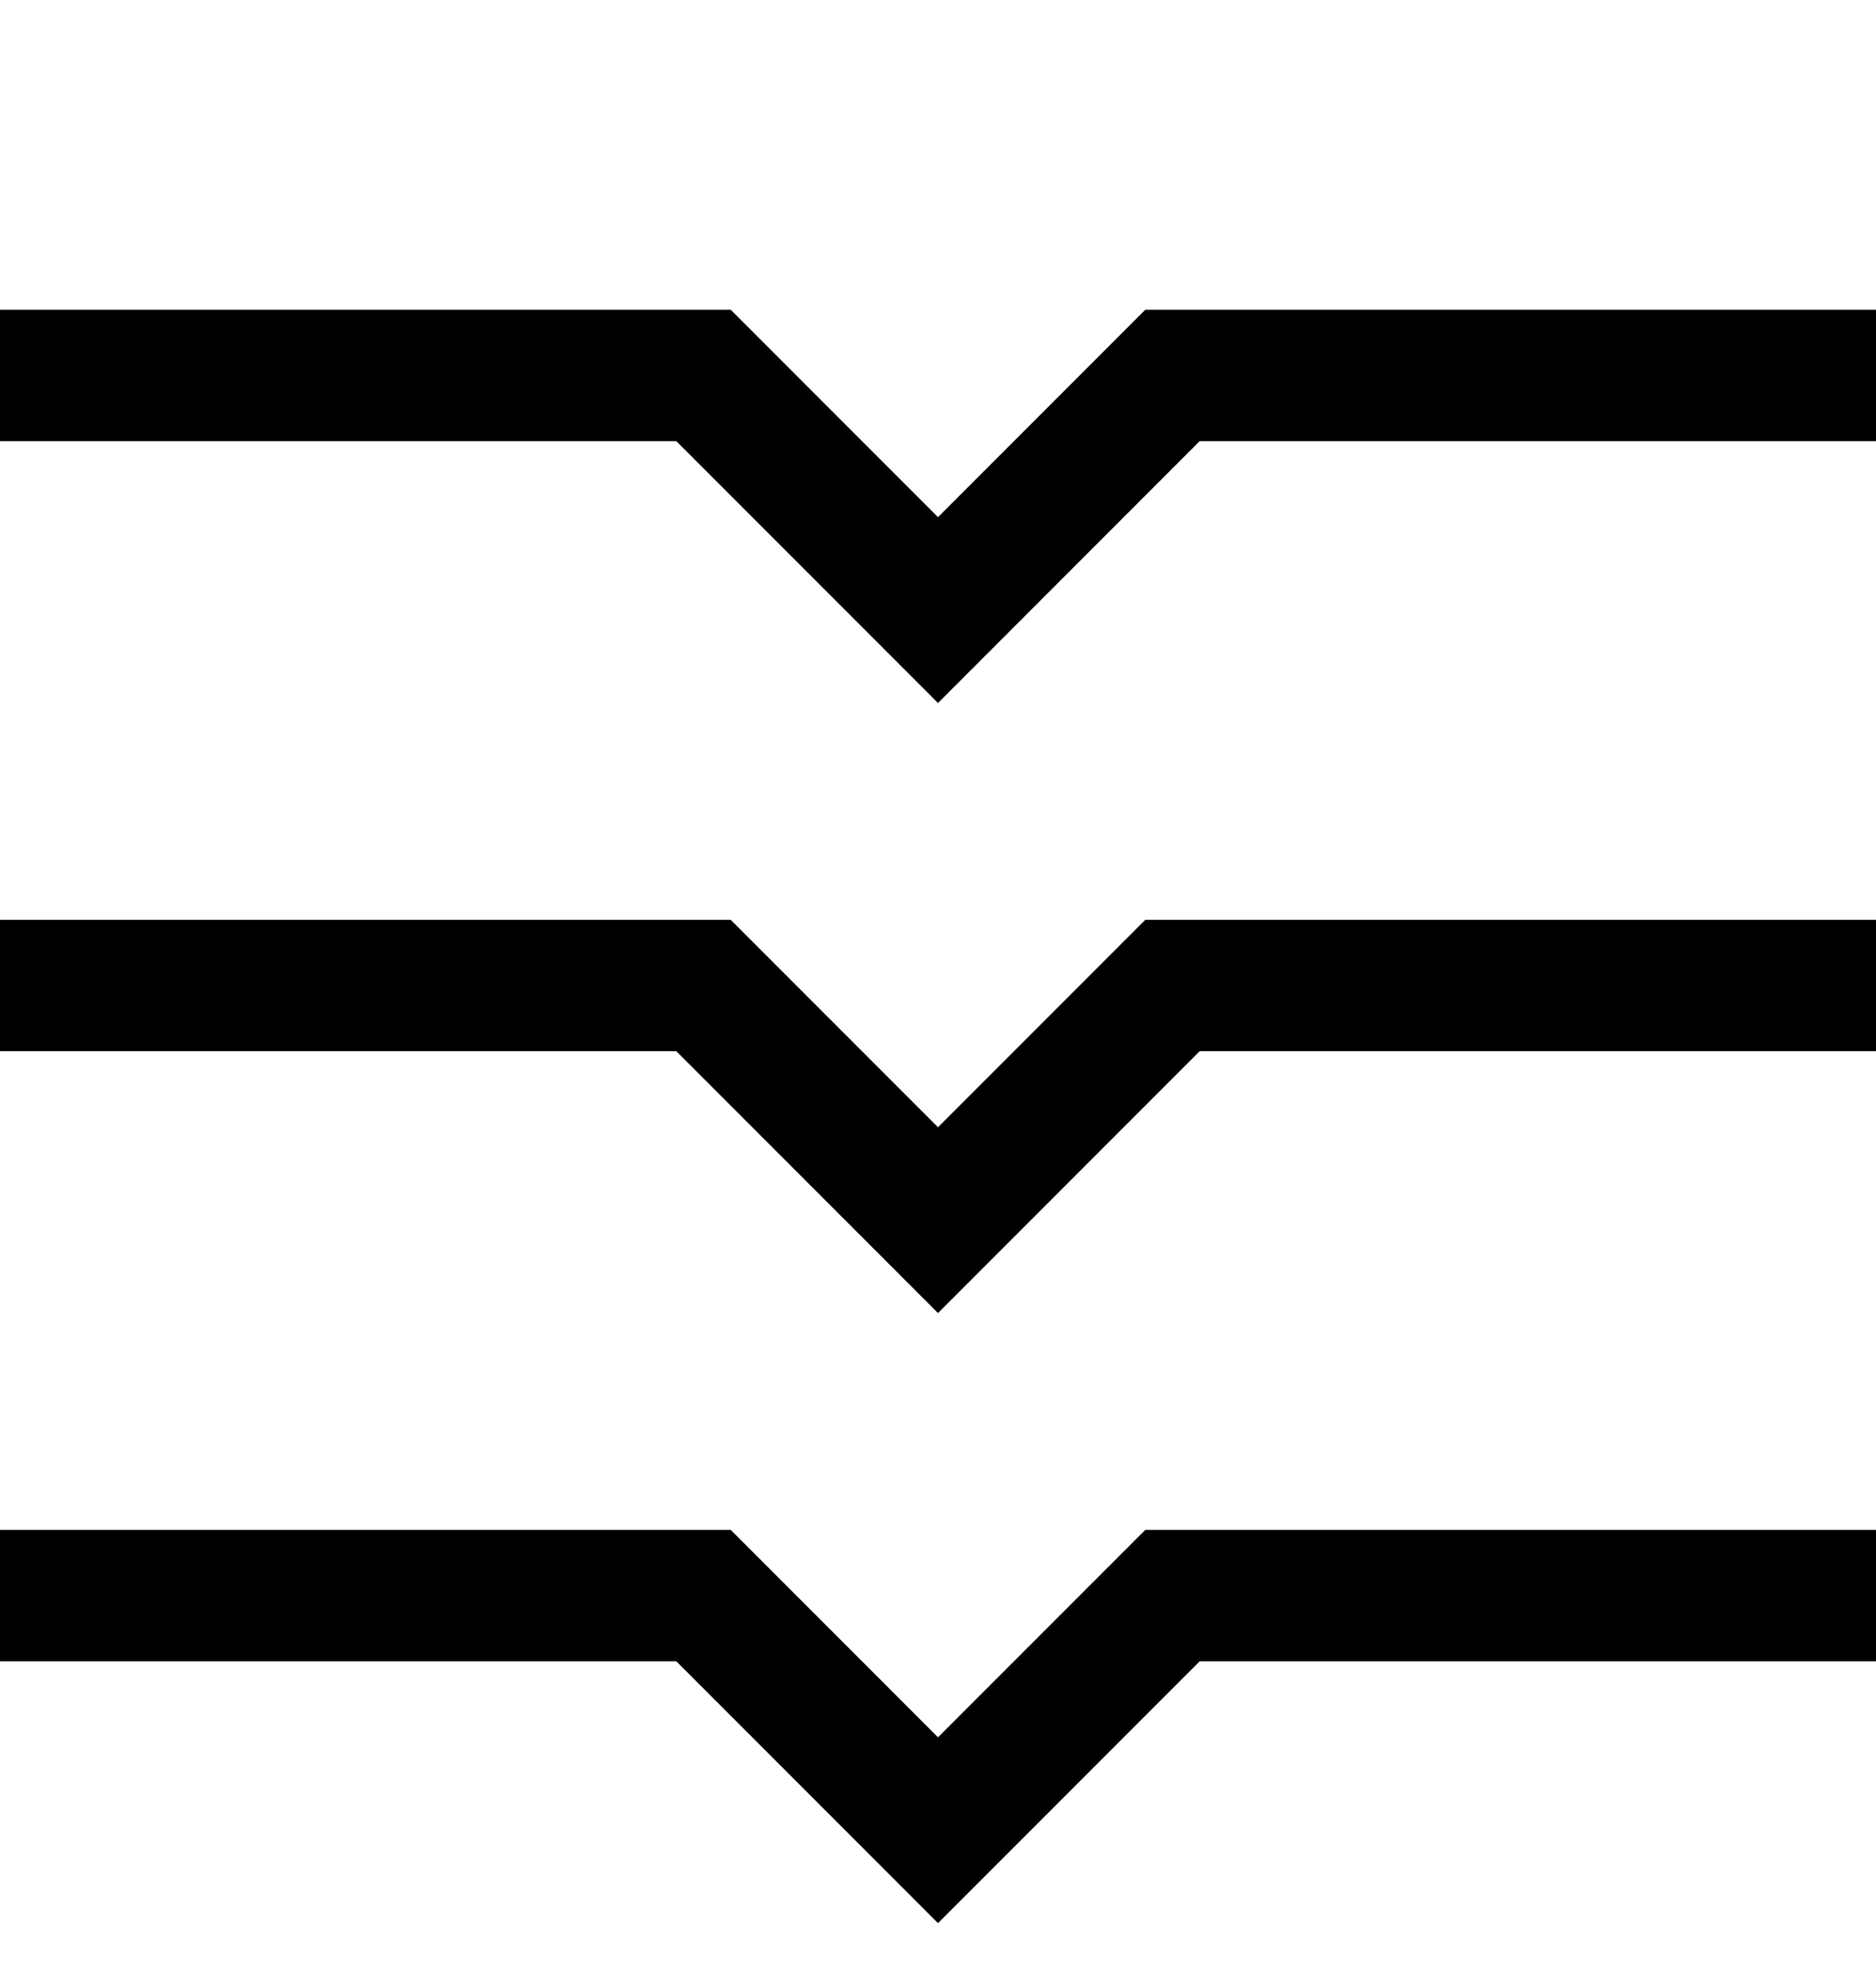 <svg xmlns="http://www.w3.org/2000/svg" width="20" height="21" viewBox="0 0 20 21" fill="none"><path d="M20 4C14 4 12.5 4 12.5 4C10.5 6 10 6.5 10 6.5L7.5 4H0" stroke="black" stroke-width="1.4"></path><path d="M20 10.5C14 10.5 12.5 10.5 12.5 10.5C10.5 12.5 10 13 10 13L7.5 10.5L0 10.5" stroke="black" stroke-width="1.4"></path><path d="M20 17C14 17 12.5 17 12.5 17C10.5 19 10 19.5 10 19.5L7.5 17H0" stroke="black" stroke-width="1.4"></path></svg>